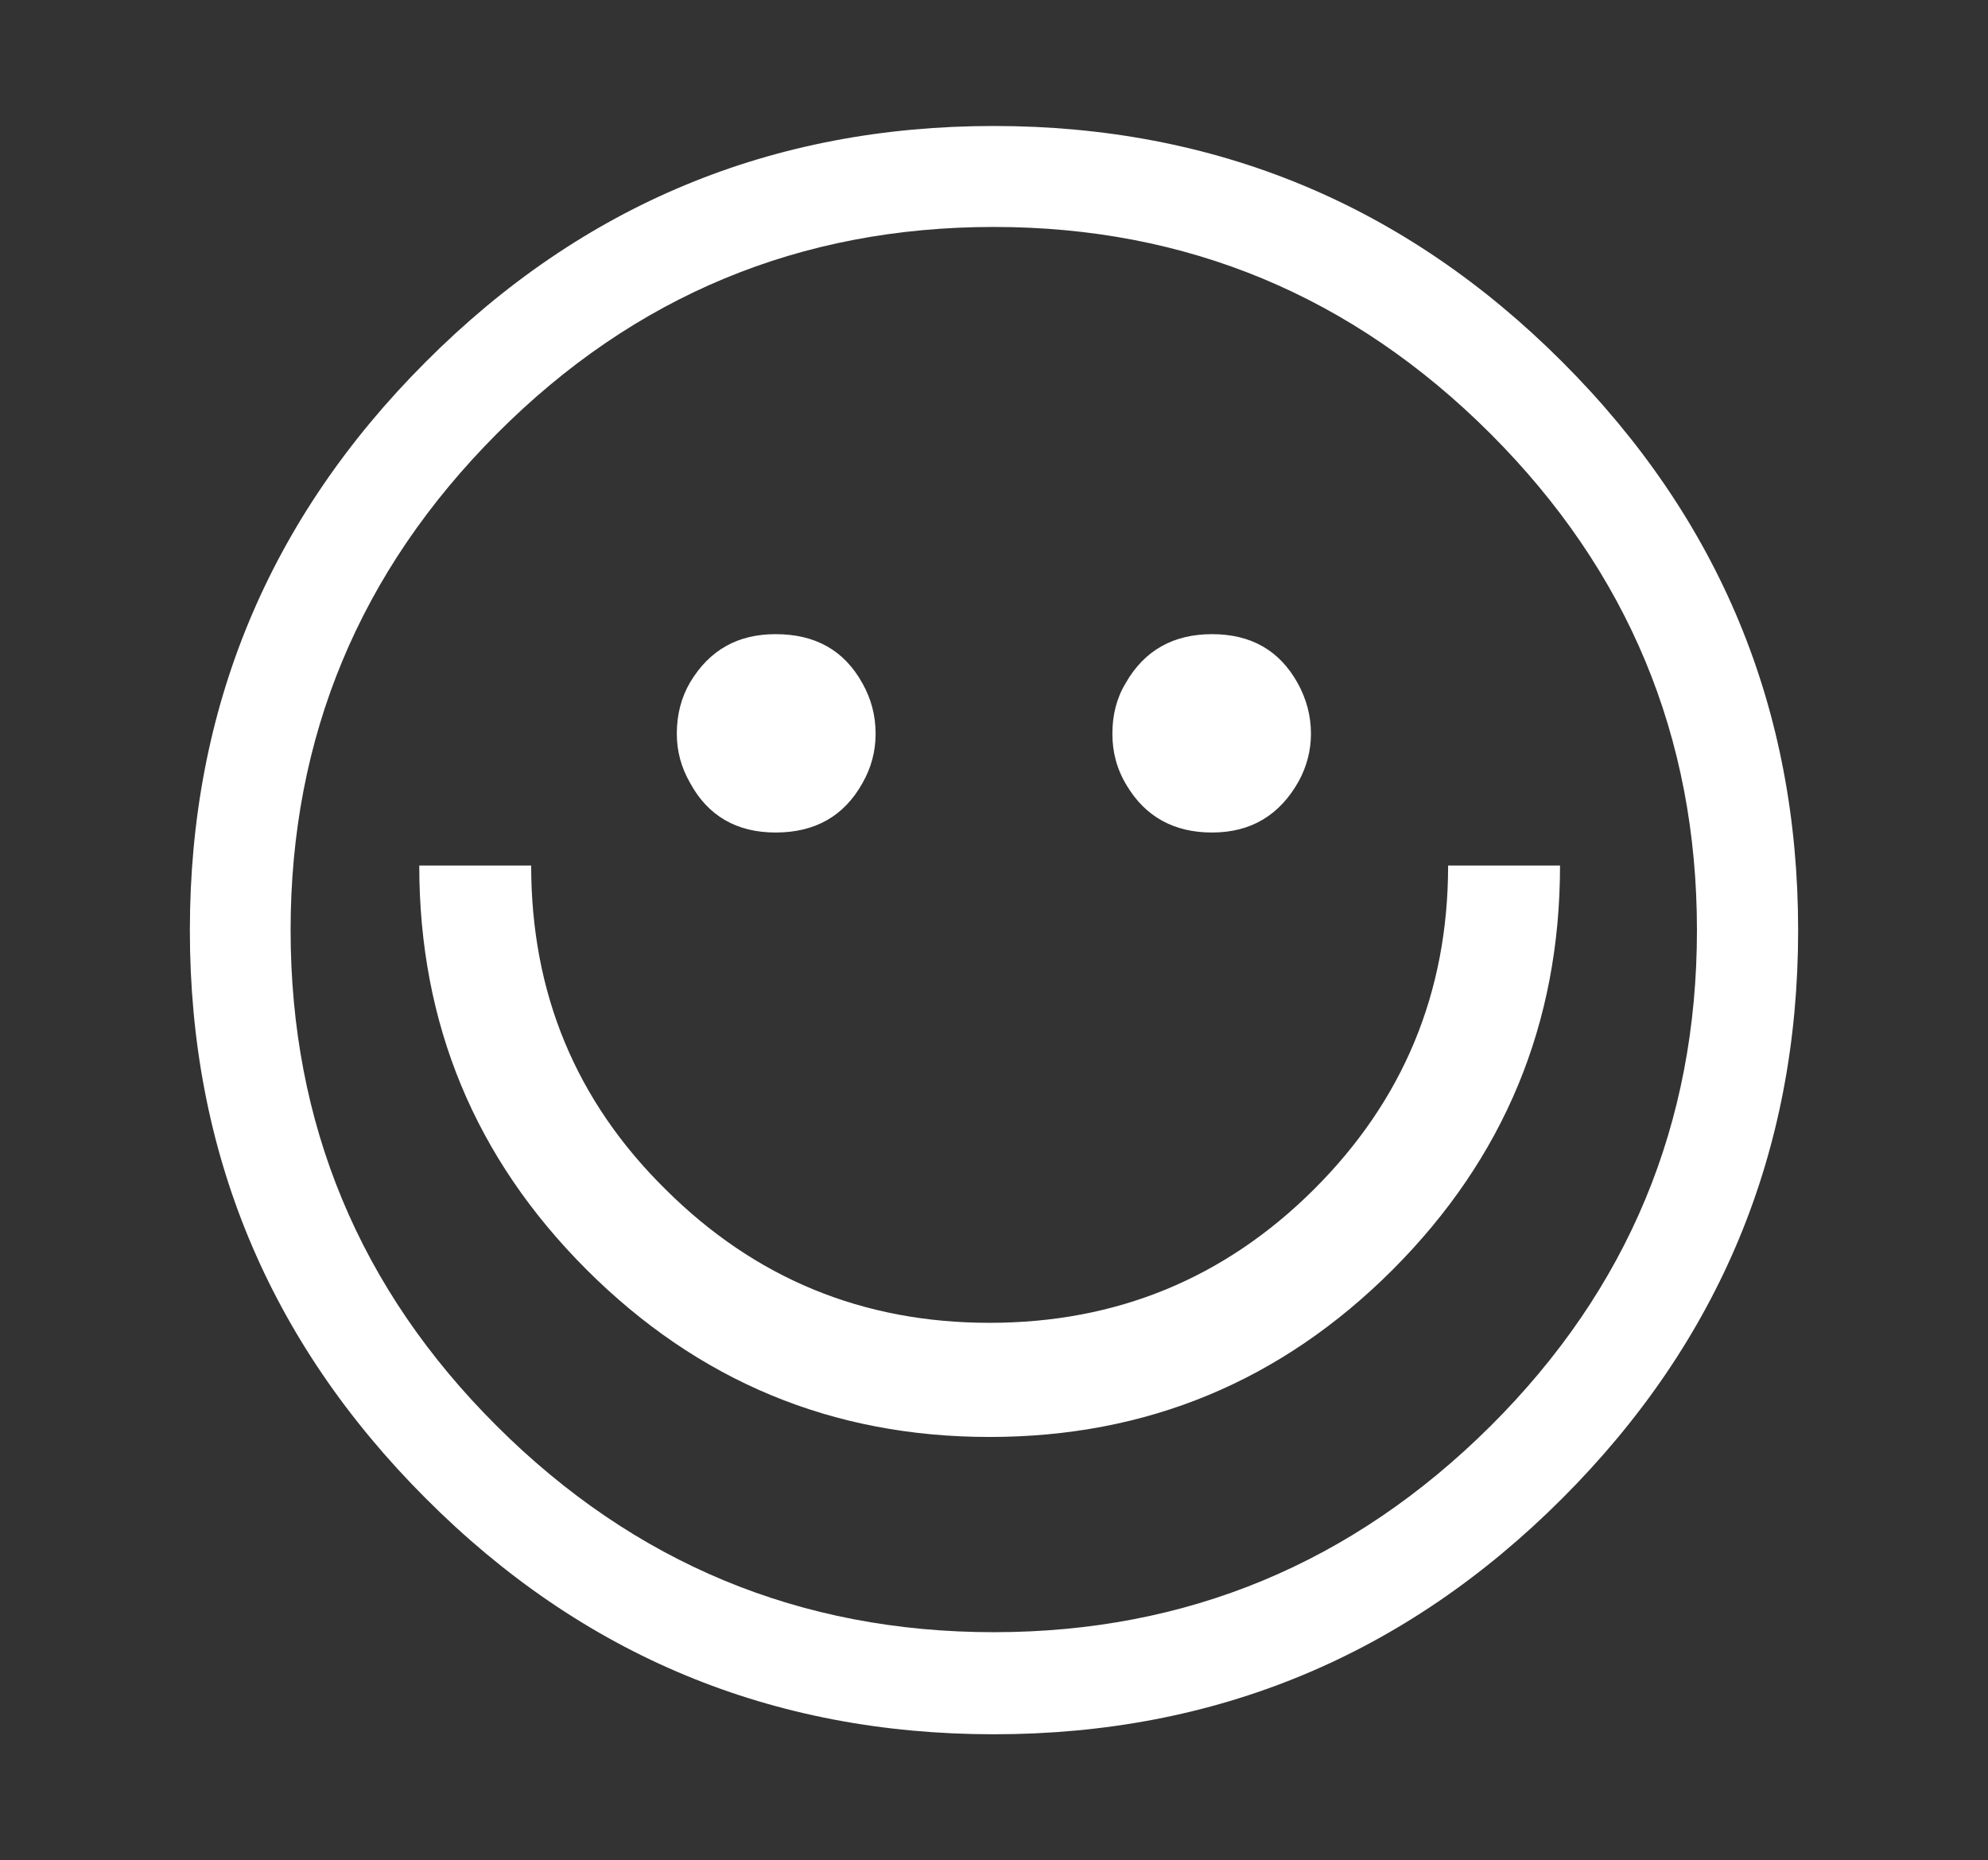 <?xml version="1.0" encoding="utf-8"?>
<!-- Generator: Adobe Illustrator 25.4.6, SVG Export Plug-In . SVG Version: 6.00 Build 0)  -->
<svg version="1.1" id="Layer_1" xmlns="http://www.w3.org/2000/svg" xmlns:xlink="http://www.w3.org/1999/xlink" x="0px" y="0px"
	 viewBox="0 0 89 83.28" style="enable-background:new 0 0 89 83.28;" xml:space="preserve">
<rect x="0" y="0" width="89" height="83.28" fill="#333333" stroke="none"/>
<style type="text/css">
	.st0{fill-rule:evenodd;clip-rule:evenodd;fill:#FFFFFF;}
</style>
<g>
	<path class="st0" d="M54.26,28.39c1.74,0,3.02,0.72,3.84,2.2c0.38,0.69,0.59,1.44,0.59,2.26c0,0.75-0.19,1.46-0.54,2.11
		c-0.86,1.54-2.15,2.31-3.89,2.31c-1.69,0-2.98-0.7-3.82-2.11c-0.44-0.72-0.64-1.49-0.64-2.31c0-0.82,0.18-1.58,0.59-2.26
		C51.23,29.11,52.54,28.39,54.26,28.39L54.26,28.39z M34.72,28.39c1.78,0,3.07,0.72,3.89,2.2c0.39,0.69,0.59,1.44,0.59,2.26
		c0,0.79-0.2,1.53-0.59,2.21c-0.82,1.47-2.11,2.21-3.89,2.21c-1.73,0-3.02-0.74-3.82-2.21c-0.4-0.69-0.6-1.43-0.6-2.21
		c0-0.86,0.2-1.63,0.6-2.31C31.77,29.09,33.04,28.39,34.72,28.39L34.72,28.39z M44.49,10.16c-8.67,0-16.09,3.08-22.24,9.25
		c-6.15,6.17-9.24,13.58-9.24,22.23c0,8.67,3.08,16.08,9.24,22.21c6.15,6.13,13.58,9.22,22.24,9.22c8.65,0,16.06-3.09,22.23-9.22
		c6.17-6.14,9.25-13.55,9.25-22.21c0-8.65-3.08-16.06-9.25-22.23C60.55,13.25,53.14,10.16,44.49,10.16L44.49,10.16z M44.49,5.64
		c9.92,0,18.41,3.52,25.45,10.56c7.04,7.04,10.56,15.52,10.56,25.45c0,9.91-3.52,18.39-10.56,25.43
		c-7.04,7.04-15.52,10.56-25.45,10.56c-9.92,0-18.41-3.52-25.43-10.56C12.02,60.04,8.5,51.55,8.5,41.65
		c0-9.92,3.52-18.41,10.56-25.45C26.08,9.16,34.57,5.64,44.49,5.64L44.49,5.64z M64.83,38.75h5.01c0,7.07-2.5,13.09-7.49,18.09
		c-5,5-11.01,7.49-18.05,7.49c-7.04,0-13.04-2.5-18.04-7.49c-5-5-7.49-11.01-7.49-18.09h5.01c0,5.7,1.99,10.53,6.02,14.5
		c4.01,3.99,8.83,5.97,14.5,5.97s10.51-1.98,14.52-5.97C62.81,49.27,64.83,44.45,64.83,38.75L64.83,38.75z"/>
</g>
</svg>
